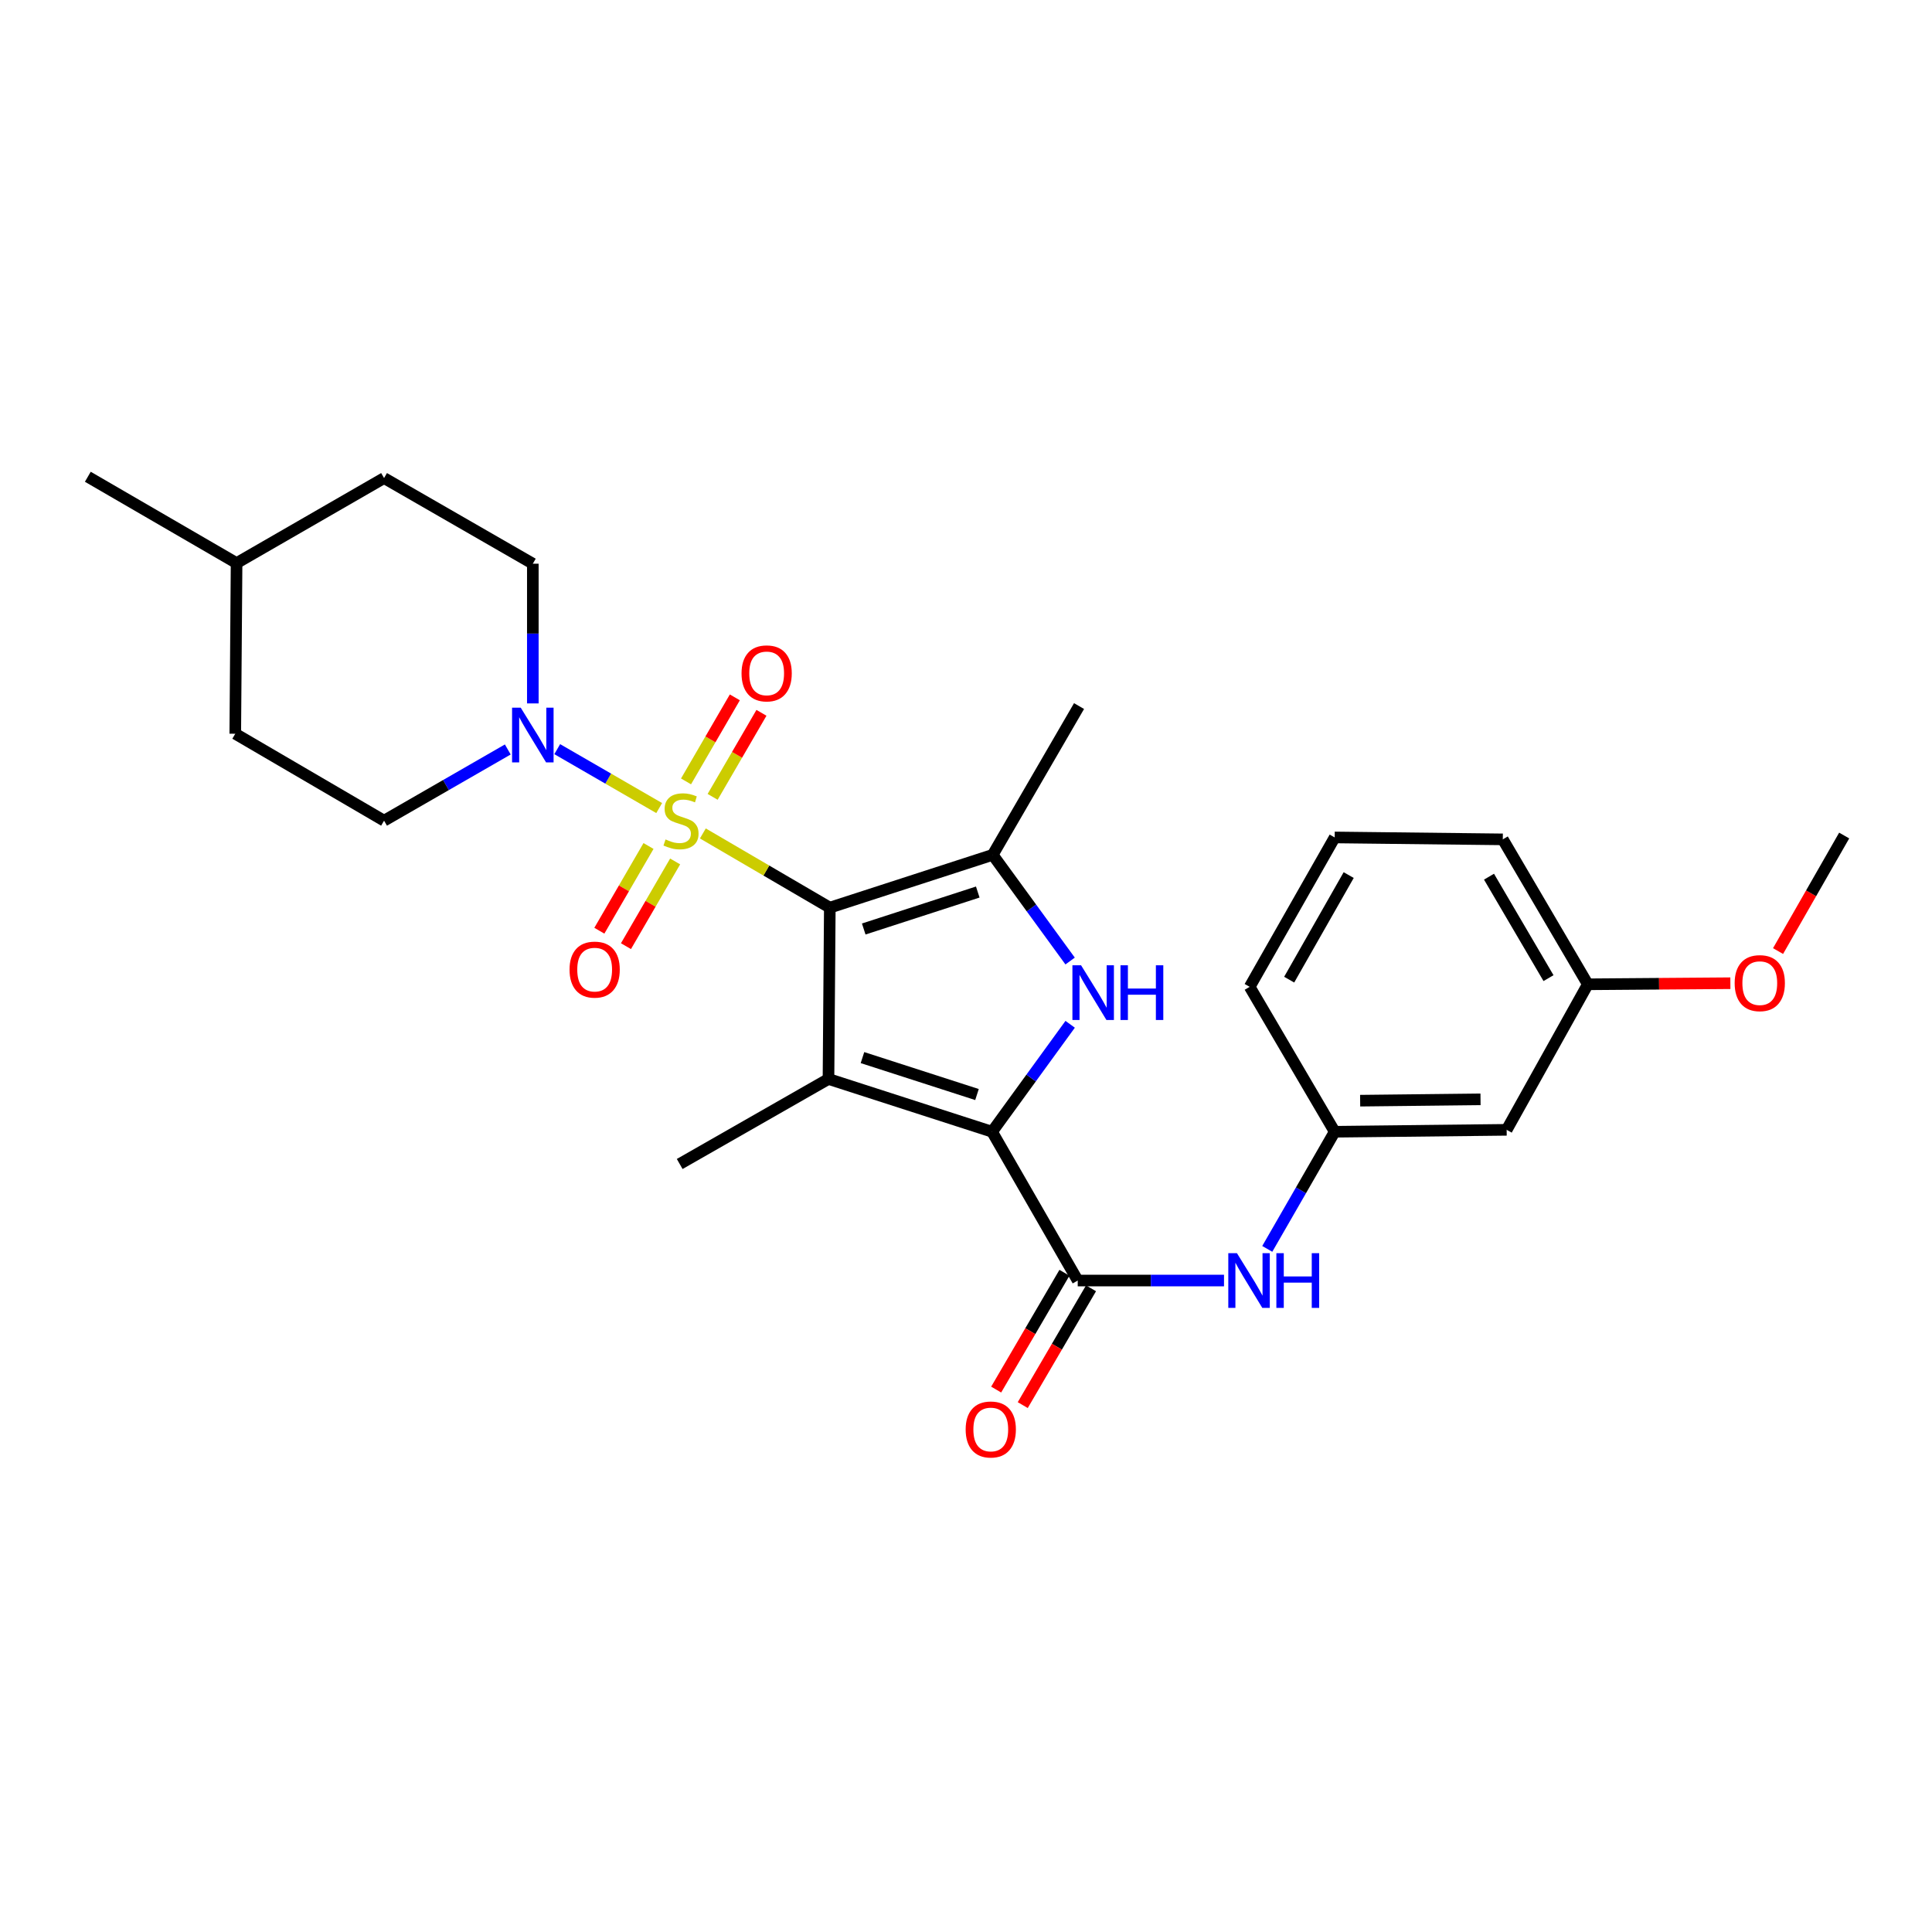 <?xml version='1.0' encoding='iso-8859-1'?>
<svg version='1.1' baseProfile='full'
              xmlns='http://www.w3.org/2000/svg'
                      xmlns:rdkit='http://www.rdkit.org/xml'
                      xmlns:xlink='http://www.w3.org/1999/xlink'
                  xml:space='preserve'
width='1000px' height='1000px' viewBox='0 0 1000 1000'>
<!-- END OF HEADER -->
<rect style='opacity:1.0;fill:#FFFFFF;stroke:none' width='1000' height='1000' x='0' y='0'> </rect>
<path class='bond-0' d='M 429.506,469.793 L 396.652,450.591' style='fill:none;fill-rule:evenodd;stroke:#000000;stroke-width:6px;stroke-linecap:butt;stroke-linejoin:miter;stroke-opacity:1' />
<path class='bond-0' d='M 396.652,450.591 L 363.798,431.389' style='fill:none;fill-rule:evenodd;stroke:#CCCC00;stroke-width:6px;stroke-linecap:butt;stroke-linejoin:miter;stroke-opacity:1' />
<path class='bond-1' d='M 429.506,469.793 L 428.824,558.475' style='fill:none;fill-rule:evenodd;stroke:#000000;stroke-width:6px;stroke-linecap:butt;stroke-linejoin:miter;stroke-opacity:1' />
<path class='bond-4' d='M 429.506,469.793 L 513.825,442.462' style='fill:none;fill-rule:evenodd;stroke:#000000;stroke-width:6px;stroke-linecap:butt;stroke-linejoin:miter;stroke-opacity:1' />
<path class='bond-4' d='M 447.066,480.848 L 506.089,461.717' style='fill:none;fill-rule:evenodd;stroke:#000000;stroke-width:6px;stroke-linecap:butt;stroke-linejoin:miter;stroke-opacity:1' />
<path class='bond-6' d='M 341.194,418.253 L 314.806,403.007' style='fill:none;fill-rule:evenodd;stroke:#CCCC00;stroke-width:6px;stroke-linecap:butt;stroke-linejoin:miter;stroke-opacity:1' />
<path class='bond-6' d='M 314.806,403.007 L 288.418,387.761' style='fill:none;fill-rule:evenodd;stroke:#0000FF;stroke-width:6px;stroke-linecap:butt;stroke-linejoin:miter;stroke-opacity:1' />
<path class='bond-8' d='M 368.86,412.453 L 381.493,390.705' style='fill:none;fill-rule:evenodd;stroke:#CCCC00;stroke-width:6px;stroke-linecap:butt;stroke-linejoin:miter;stroke-opacity:1' />
<path class='bond-8' d='M 381.493,390.705 L 394.127,368.956' style='fill:none;fill-rule:evenodd;stroke:#FF0000;stroke-width:6px;stroke-linecap:butt;stroke-linejoin:miter;stroke-opacity:1' />
<path class='bond-8' d='M 355.084,404.451 L 367.718,382.703' style='fill:none;fill-rule:evenodd;stroke:#CCCC00;stroke-width:6px;stroke-linecap:butt;stroke-linejoin:miter;stroke-opacity:1' />
<path class='bond-8' d='M 367.718,382.703 L 380.351,360.954' style='fill:none;fill-rule:evenodd;stroke:#FF0000;stroke-width:6px;stroke-linecap:butt;stroke-linejoin:miter;stroke-opacity:1' />
<path class='bond-9' d='M 335.671,437.886 L 322.945,459.812' style='fill:none;fill-rule:evenodd;stroke:#CCCC00;stroke-width:6px;stroke-linecap:butt;stroke-linejoin:miter;stroke-opacity:1' />
<path class='bond-9' d='M 322.945,459.812 L 310.22,481.737' style='fill:none;fill-rule:evenodd;stroke:#FF0000;stroke-width:6px;stroke-linecap:butt;stroke-linejoin:miter;stroke-opacity:1' />
<path class='bond-9' d='M 349.449,445.883 L 336.724,467.809' style='fill:none;fill-rule:evenodd;stroke:#CCCC00;stroke-width:6px;stroke-linecap:butt;stroke-linejoin:miter;stroke-opacity:1' />
<path class='bond-9' d='M 336.724,467.809 L 323.998,489.734' style='fill:none;fill-rule:evenodd;stroke:#FF0000;stroke-width:6px;stroke-linecap:butt;stroke-linejoin:miter;stroke-opacity:1' />
<path class='bond-2' d='M 428.824,558.475 L 513.497,585.788' style='fill:none;fill-rule:evenodd;stroke:#000000;stroke-width:6px;stroke-linecap:butt;stroke-linejoin:miter;stroke-opacity:1' />
<path class='bond-2' d='M 446.416,547.41 L 505.687,566.529' style='fill:none;fill-rule:evenodd;stroke:#000000;stroke-width:6px;stroke-linecap:butt;stroke-linejoin:miter;stroke-opacity:1' />
<path class='bond-15' d='M 428.824,558.475 L 351.807,602.48' style='fill:none;fill-rule:evenodd;stroke:#000000;stroke-width:6px;stroke-linecap:butt;stroke-linejoin:miter;stroke-opacity:1' />
<path class='bond-5' d='M 513.497,585.788 L 557.829,662.805' style='fill:none;fill-rule:evenodd;stroke:#000000;stroke-width:6px;stroke-linecap:butt;stroke-linejoin:miter;stroke-opacity:1' />
<path class='bond-27' d='M 513.497,585.788 L 533.705,557.981' style='fill:none;fill-rule:evenodd;stroke:#000000;stroke-width:6px;stroke-linecap:butt;stroke-linejoin:miter;stroke-opacity:1' />
<path class='bond-27' d='M 533.705,557.981 L 553.914,530.174' style='fill:none;fill-rule:evenodd;stroke:#0000FF;stroke-width:6px;stroke-linecap:butt;stroke-linejoin:miter;stroke-opacity:1' />
<path class='bond-3' d='M 553.89,497.422 L 533.857,469.942' style='fill:none;fill-rule:evenodd;stroke:#0000FF;stroke-width:6px;stroke-linecap:butt;stroke-linejoin:miter;stroke-opacity:1' />
<path class='bond-3' d='M 533.857,469.942 L 513.825,442.462' style='fill:none;fill-rule:evenodd;stroke:#000000;stroke-width:6px;stroke-linecap:butt;stroke-linejoin:miter;stroke-opacity:1' />
<path class='bond-16' d='M 513.825,442.462 L 558.511,365.463' style='fill:none;fill-rule:evenodd;stroke:#000000;stroke-width:6px;stroke-linecap:butt;stroke-linejoin:miter;stroke-opacity:1' />
<path class='bond-7' d='M 557.829,662.805 L 595.688,662.805' style='fill:none;fill-rule:evenodd;stroke:#000000;stroke-width:6px;stroke-linecap:butt;stroke-linejoin:miter;stroke-opacity:1' />
<path class='bond-7' d='M 595.688,662.805 L 633.546,662.805' style='fill:none;fill-rule:evenodd;stroke:#0000FF;stroke-width:6px;stroke-linecap:butt;stroke-linejoin:miter;stroke-opacity:1' />
<path class='bond-10' d='M 550.952,658.786 L 533.286,689.015' style='fill:none;fill-rule:evenodd;stroke:#000000;stroke-width:6px;stroke-linecap:butt;stroke-linejoin:miter;stroke-opacity:1' />
<path class='bond-10' d='M 533.286,689.015 L 515.619,719.245' style='fill:none;fill-rule:evenodd;stroke:#FF0000;stroke-width:6px;stroke-linecap:butt;stroke-linejoin:miter;stroke-opacity:1' />
<path class='bond-10' d='M 564.707,666.824 L 547.04,697.053' style='fill:none;fill-rule:evenodd;stroke:#000000;stroke-width:6px;stroke-linecap:butt;stroke-linejoin:miter;stroke-opacity:1' />
<path class='bond-10' d='M 547.04,697.053 L 529.374,727.283' style='fill:none;fill-rule:evenodd;stroke:#FF0000;stroke-width:6px;stroke-linecap:butt;stroke-linejoin:miter;stroke-opacity:1' />
<path class='bond-12' d='M 262.829,387.924 L 230.809,406.351' style='fill:none;fill-rule:evenodd;stroke:#0000FF;stroke-width:6px;stroke-linecap:butt;stroke-linejoin:miter;stroke-opacity:1' />
<path class='bond-12' d='M 230.809,406.351 L 198.79,424.779' style='fill:none;fill-rule:evenodd;stroke:#000000;stroke-width:6px;stroke-linecap:butt;stroke-linejoin:miter;stroke-opacity:1' />
<path class='bond-13' d='M 275.79,364.087 L 275.79,327.93' style='fill:none;fill-rule:evenodd;stroke:#0000FF;stroke-width:6px;stroke-linecap:butt;stroke-linejoin:miter;stroke-opacity:1' />
<path class='bond-13' d='M 275.79,327.93 L 275.79,291.773' style='fill:none;fill-rule:evenodd;stroke:#000000;stroke-width:6px;stroke-linecap:butt;stroke-linejoin:miter;stroke-opacity:1' />
<path class='bond-11' d='M 655.932,646.423 L 673.384,616.106' style='fill:none;fill-rule:evenodd;stroke:#0000FF;stroke-width:6px;stroke-linecap:butt;stroke-linejoin:miter;stroke-opacity:1' />
<path class='bond-11' d='M 673.384,616.106 L 690.835,585.788' style='fill:none;fill-rule:evenodd;stroke:#000000;stroke-width:6px;stroke-linecap:butt;stroke-linejoin:miter;stroke-opacity:1' />
<path class='bond-14' d='M 690.835,585.788 L 779.845,584.797' style='fill:none;fill-rule:evenodd;stroke:#000000;stroke-width:6px;stroke-linecap:butt;stroke-linejoin:miter;stroke-opacity:1' />
<path class='bond-14' d='M 704.009,569.709 L 766.316,569.015' style='fill:none;fill-rule:evenodd;stroke:#000000;stroke-width:6px;stroke-linecap:butt;stroke-linejoin:miter;stroke-opacity:1' />
<path class='bond-23' d='M 690.835,585.788 L 646.83,510.788' style='fill:none;fill-rule:evenodd;stroke:#000000;stroke-width:6px;stroke-linecap:butt;stroke-linejoin:miter;stroke-opacity:1' />
<path class='bond-18' d='M 198.79,424.779 L 121.773,379.783' style='fill:none;fill-rule:evenodd;stroke:#000000;stroke-width:6px;stroke-linecap:butt;stroke-linejoin:miter;stroke-opacity:1' />
<path class='bond-19' d='M 275.79,291.773 L 198.79,247.45' style='fill:none;fill-rule:evenodd;stroke:#000000;stroke-width:6px;stroke-linecap:butt;stroke-linejoin:miter;stroke-opacity:1' />
<path class='bond-17' d='M 779.845,584.797 L 821.849,509.47' style='fill:none;fill-rule:evenodd;stroke:#000000;stroke-width:6px;stroke-linecap:butt;stroke-linejoin:miter;stroke-opacity:1' />
<path class='bond-21' d='M 821.849,509.47 L 858.742,509.187' style='fill:none;fill-rule:evenodd;stroke:#000000;stroke-width:6px;stroke-linecap:butt;stroke-linejoin:miter;stroke-opacity:1' />
<path class='bond-21' d='M 858.742,509.187 L 895.634,508.905' style='fill:none;fill-rule:evenodd;stroke:#FF0000;stroke-width:6px;stroke-linecap:butt;stroke-linejoin:miter;stroke-opacity:1' />
<path class='bond-29' d='M 821.849,509.47 L 777.845,434.453' style='fill:none;fill-rule:evenodd;stroke:#000000;stroke-width:6px;stroke-linecap:butt;stroke-linejoin:miter;stroke-opacity:1' />
<path class='bond-29' d='M 801.507,506.278 L 770.704,453.766' style='fill:none;fill-rule:evenodd;stroke:#000000;stroke-width:6px;stroke-linecap:butt;stroke-linejoin:miter;stroke-opacity:1' />
<path class='bond-28' d='M 121.773,379.783 L 122.454,291.455' style='fill:none;fill-rule:evenodd;stroke:#000000;stroke-width:6px;stroke-linecap:butt;stroke-linejoin:miter;stroke-opacity:1' />
<path class='bond-20' d='M 198.79,247.45 L 122.454,291.455' style='fill:none;fill-rule:evenodd;stroke:#000000;stroke-width:6px;stroke-linecap:butt;stroke-linejoin:miter;stroke-opacity:1' />
<path class='bond-26' d='M 122.454,291.455 L 45.455,246.768' style='fill:none;fill-rule:evenodd;stroke:#000000;stroke-width:6px;stroke-linecap:butt;stroke-linejoin:miter;stroke-opacity:1' />
<path class='bond-25' d='M 920.315,492.27 L 937.43,462.37' style='fill:none;fill-rule:evenodd;stroke:#FF0000;stroke-width:6px;stroke-linecap:butt;stroke-linejoin:miter;stroke-opacity:1' />
<path class='bond-25' d='M 937.43,462.37 L 954.545,432.47' style='fill:none;fill-rule:evenodd;stroke:#000000;stroke-width:6px;stroke-linecap:butt;stroke-linejoin:miter;stroke-opacity:1' />
<path class='bond-22' d='M 690.835,433.461 L 646.83,510.788' style='fill:none;fill-rule:evenodd;stroke:#000000;stroke-width:6px;stroke-linecap:butt;stroke-linejoin:miter;stroke-opacity:1' />
<path class='bond-22' d='M 698.08,452.94 L 667.277,507.069' style='fill:none;fill-rule:evenodd;stroke:#000000;stroke-width:6px;stroke-linecap:butt;stroke-linejoin:miter;stroke-opacity:1' />
<path class='bond-24' d='M 690.835,433.461 L 777.845,434.453' style='fill:none;fill-rule:evenodd;stroke:#000000;stroke-width:6px;stroke-linecap:butt;stroke-linejoin:miter;stroke-opacity:1' />
<path  class='atom-1' d='M 344.488 434.499
Q 344.808 434.619, 346.128 435.179
Q 347.448 435.739, 348.888 436.099
Q 350.368 436.419, 351.808 436.419
Q 354.488 436.419, 356.048 435.139
Q 357.608 433.819, 357.608 431.539
Q 357.608 429.979, 356.808 429.019
Q 356.048 428.059, 354.848 427.539
Q 353.648 427.019, 351.648 426.419
Q 349.128 425.659, 347.608 424.939
Q 346.128 424.219, 345.048 422.699
Q 344.008 421.179, 344.008 418.619
Q 344.008 415.059, 346.408 412.859
Q 348.848 410.659, 353.648 410.659
Q 356.928 410.659, 360.648 412.219
L 359.728 415.299
Q 356.328 413.899, 353.768 413.899
Q 351.008 413.899, 349.488 415.059
Q 347.968 416.179, 348.008 418.139
Q 348.008 419.659, 348.768 420.579
Q 349.568 421.499, 350.688 422.019
Q 351.848 422.539, 353.768 423.139
Q 356.328 423.939, 357.848 424.739
Q 359.368 425.539, 360.448 427.179
Q 361.568 428.779, 361.568 431.539
Q 361.568 435.459, 358.928 437.579
Q 356.328 439.659, 351.968 439.659
Q 349.448 439.659, 347.528 439.099
Q 345.648 438.579, 343.408 437.659
L 344.488 434.499
' fill='#CCCC00'/>
<path  class='atom-4' d='M 559.561 499.629
L 568.841 514.629
Q 569.761 516.109, 571.241 518.789
Q 572.721 521.469, 572.801 521.629
L 572.801 499.629
L 576.561 499.629
L 576.561 527.949
L 572.681 527.949
L 562.721 511.549
Q 561.561 509.629, 560.321 507.429
Q 559.121 505.229, 558.761 504.549
L 558.761 527.949
L 555.081 527.949
L 555.081 499.629
L 559.561 499.629
' fill='#0000FF'/>
<path  class='atom-4' d='M 579.961 499.629
L 583.801 499.629
L 583.801 511.669
L 598.281 511.669
L 598.281 499.629
L 602.121 499.629
L 602.121 527.949
L 598.281 527.949
L 598.281 514.869
L 583.801 514.869
L 583.801 527.949
L 579.961 527.949
L 579.961 499.629
' fill='#0000FF'/>
<path  class='atom-7' d='M 269.53 366.304
L 278.81 381.304
Q 279.73 382.784, 281.21 385.464
Q 282.69 388.144, 282.77 388.304
L 282.77 366.304
L 286.53 366.304
L 286.53 394.624
L 282.65 394.624
L 272.69 378.224
Q 271.53 376.304, 270.29 374.104
Q 269.09 371.904, 268.73 371.224
L 268.73 394.624
L 265.05 394.624
L 265.05 366.304
L 269.53 366.304
' fill='#0000FF'/>
<path  class='atom-8' d='M 640.243 648.645
L 649.523 663.645
Q 650.443 665.125, 651.923 667.805
Q 653.403 670.485, 653.483 670.645
L 653.483 648.645
L 657.243 648.645
L 657.243 676.965
L 653.363 676.965
L 643.403 660.565
Q 642.243 658.645, 641.003 656.445
Q 639.803 654.245, 639.443 653.565
L 639.443 676.965
L 635.763 676.965
L 635.763 648.645
L 640.243 648.645
' fill='#0000FF'/>
<path  class='atom-8' d='M 660.643 648.645
L 664.483 648.645
L 664.483 660.685
L 678.963 660.685
L 678.963 648.645
L 682.803 648.645
L 682.803 676.965
L 678.963 676.965
L 678.963 663.885
L 664.483 663.885
L 664.483 676.965
L 660.643 676.965
L 660.643 648.645
' fill='#0000FF'/>
<path  class='atom-9' d='M 383.821 348.541
Q 383.821 341.741, 387.181 337.941
Q 390.541 334.141, 396.821 334.141
Q 403.101 334.141, 406.461 337.941
Q 409.821 341.741, 409.821 348.541
Q 409.821 355.421, 406.421 359.341
Q 403.021 363.221, 396.821 363.221
Q 390.581 363.221, 387.181 359.341
Q 383.821 355.461, 383.821 348.541
M 396.821 360.021
Q 401.141 360.021, 403.461 357.141
Q 405.821 354.221, 405.821 348.541
Q 405.821 342.981, 403.461 340.181
Q 401.141 337.341, 396.821 337.341
Q 392.501 337.341, 390.141 340.141
Q 387.821 342.941, 387.821 348.541
Q 387.821 354.261, 390.141 357.141
Q 392.501 360.021, 396.821 360.021
' fill='#FF0000'/>
<path  class='atom-10' d='M 294.793 501.867
Q 294.793 495.067, 298.153 491.267
Q 301.513 487.467, 307.793 487.467
Q 314.073 487.467, 317.433 491.267
Q 320.793 495.067, 320.793 501.867
Q 320.793 508.747, 317.393 512.667
Q 313.993 516.547, 307.793 516.547
Q 301.553 516.547, 298.153 512.667
Q 294.793 508.787, 294.793 501.867
M 307.793 513.347
Q 312.113 513.347, 314.433 510.467
Q 316.793 507.547, 316.793 501.867
Q 316.793 496.307, 314.433 493.507
Q 312.113 490.667, 307.793 490.667
Q 303.473 490.667, 301.113 493.467
Q 298.793 496.267, 298.793 501.867
Q 298.793 507.587, 301.113 510.467
Q 303.473 513.347, 307.793 513.347
' fill='#FF0000'/>
<path  class='atom-11' d='M 499.824 739.894
Q 499.824 733.094, 503.184 729.294
Q 506.544 725.494, 512.824 725.494
Q 519.104 725.494, 522.464 729.294
Q 525.824 733.094, 525.824 739.894
Q 525.824 746.774, 522.424 750.694
Q 519.024 754.574, 512.824 754.574
Q 506.584 754.574, 503.184 750.694
Q 499.824 746.814, 499.824 739.894
M 512.824 751.374
Q 517.144 751.374, 519.464 748.494
Q 521.824 745.574, 521.824 739.894
Q 521.824 734.334, 519.464 731.534
Q 517.144 728.694, 512.824 728.694
Q 508.504 728.694, 506.144 731.494
Q 503.824 734.294, 503.824 739.894
Q 503.824 745.614, 506.144 748.494
Q 508.504 751.374, 512.824 751.374
' fill='#FF0000'/>
<path  class='atom-22' d='M 897.859 508.868
Q 897.859 502.068, 901.219 498.268
Q 904.579 494.468, 910.859 494.468
Q 917.139 494.468, 920.499 498.268
Q 923.859 502.068, 923.859 508.868
Q 923.859 515.748, 920.459 519.668
Q 917.059 523.548, 910.859 523.548
Q 904.619 523.548, 901.219 519.668
Q 897.859 515.788, 897.859 508.868
M 910.859 520.348
Q 915.179 520.348, 917.499 517.468
Q 919.859 514.548, 919.859 508.868
Q 919.859 503.308, 917.499 500.508
Q 915.179 497.668, 910.859 497.668
Q 906.539 497.668, 904.179 500.468
Q 901.859 503.268, 901.859 508.868
Q 901.859 514.588, 904.179 517.468
Q 906.539 520.348, 910.859 520.348
' fill='#FF0000'/>
</svg>
